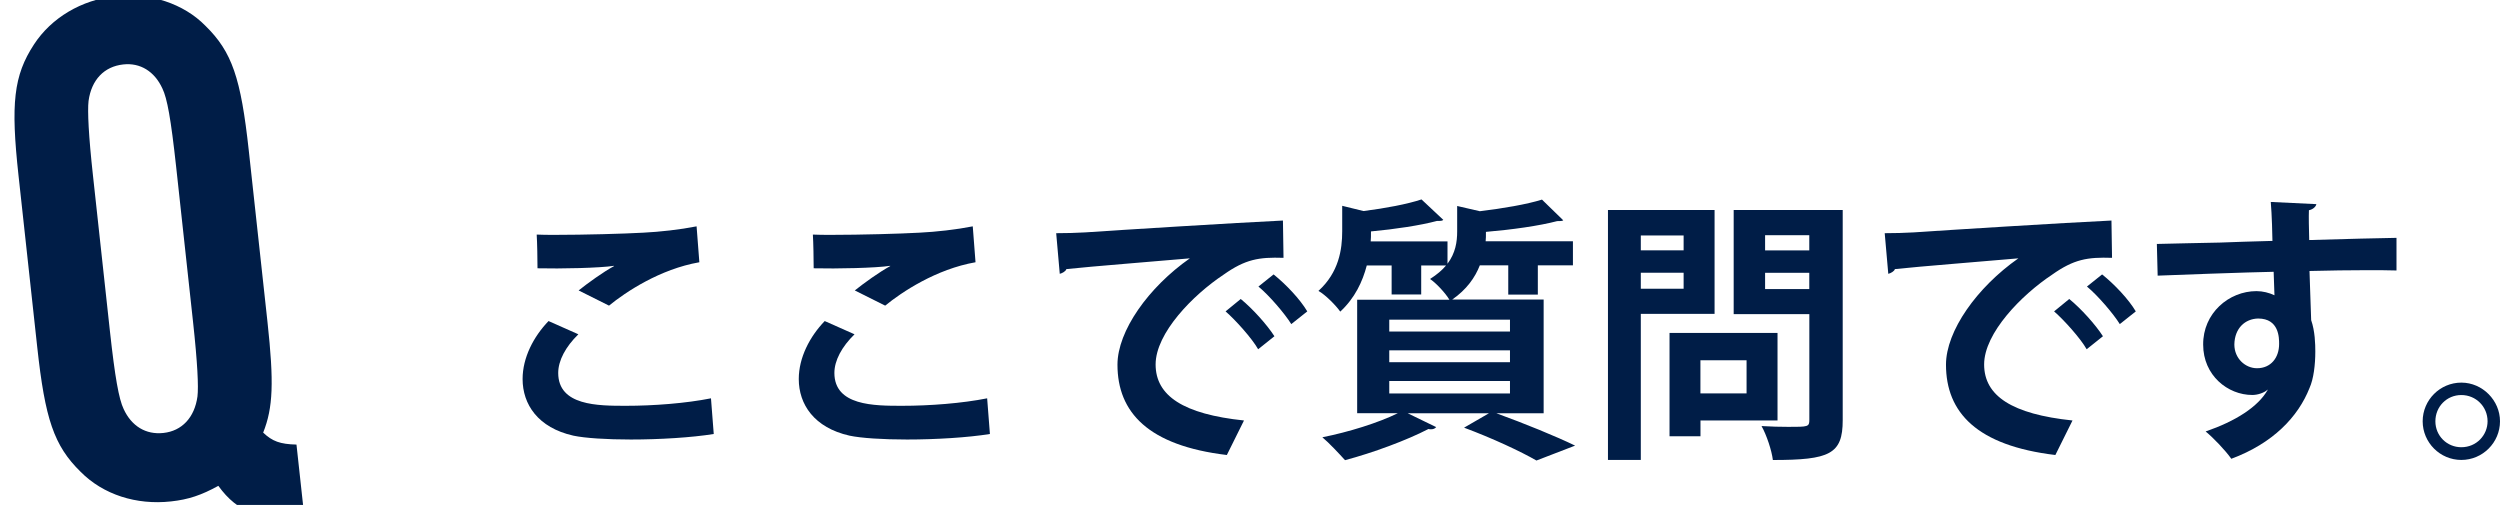 <svg xmlns="http://www.w3.org/2000/svg" id="_&#x30EC;&#x30A4;&#x30E4;&#x30FC;_2" data-name="&#x30EC;&#x30A4;&#x30E4;&#x30FC; 2" viewBox="0 0 434.51 87.76"><defs><style>      .cls-1 {        fill: #001d47;      }    </style></defs><g id="_&#x30EC;&#x30A4;&#x30E4;&#x30FC;_1-2" data-name="&#x30EC;&#x30A4;&#x30E4;&#x30FC; 1"><path class="cls-1" d="m52.91,89.92c-7.43.68-11.6-.8-14.96-5.48-2.93,1.61-5.17,2.38-8.24,2.71-6.01.66-11.77-1.18-15.7-5.15-4.63-4.54-6.18-9.16-7.54-21.69l-3.25-29.79c-1.37-12.53-.86-17.37,2.69-22.8C8.9,3.13,14.12-.03,20.13-.68c5.88-.64,11.79,1.3,15.57,5.16,4.63,4.54,6.16,9.03,7.54,21.69l3.25,29.79c1.14,10.48.98,14.9-.75,19.23,1.59,1.51,2.94,2.01,5.79,2.08l1.38,12.66ZM19.1,57.51c.88,8.05,1.56,11.86,2.39,13.58,1.36,2.96,3.85,4.5,6.92,4.16,3.2-.35,5.4-2.66,5.91-6.34.2-1.7.01-5.82-.77-12.98l-2.94-26.98c-.91-8.31-1.55-11.86-2.39-13.58-1.36-2.96-3.85-4.5-6.8-4.17-3.32.36-5.53,2.67-6.03,6.35-.2,1.7.01,6.08.77,12.98l2.94,26.98Z"></path><g><path class="cls-1" d="m124.05,75.43c-3.84.62-9.41.96-14.4.96-4.18,0-7.97-.24-9.99-.67-6.19-1.39-8.83-5.47-8.83-9.84,0-3.74,1.92-7.39,4.51-10.08l5.18,2.3c-2.21,2.16-3.5,4.56-3.5,6.72,0,5.71,6.91,5.71,11.76,5.71s10.42-.43,14.79-1.3l.48,6.19Zm-23.47-24.96c1.63-1.3,4.22-3.17,6.14-4.22v-.05c-2.45.38-9.26.53-13.3.43,0-1.44-.05-4.51-.14-5.86.86.05,2.02.05,3.31.05,4.85,0,11.86-.19,15.22-.38,2.88-.14,6.38-.53,9.26-1.1l.48,6.24c-6.86,1.2-12.82,5.18-15.7,7.54l-5.28-2.64Z"></path><path class="cls-1" d="m172.05,75.43c-3.84.62-9.41.96-14.4.96-4.18,0-7.97-.24-9.99-.67-6.19-1.39-8.83-5.47-8.83-9.84,0-3.74,1.92-7.39,4.51-10.08l5.18,2.3c-2.21,2.16-3.5,4.56-3.5,6.72,0,5.71,6.91,5.71,11.76,5.71s10.42-.43,14.79-1.3l.48,6.19Zm-23.47-24.96c1.63-1.3,4.22-3.17,6.14-4.22v-.05c-2.45.38-9.26.53-13.3.43,0-1.44-.05-4.51-.14-5.86.86.05,2.02.05,3.31.05,4.85,0,11.86-.19,15.22-.38,2.88-.14,6.38-.53,9.26-1.1l.48,6.24c-6.86,1.2-12.82,5.18-15.7,7.54l-5.28-2.64Z"></path><path class="cls-1" d="m183.57,40.53c1.49,0,3.7-.05,5.04-.14,5.52-.38,26.26-1.68,34.37-2.06l.1,6.48c-4.27-.14-6.62.24-10.42,2.93-5.28,3.5-11.81,10.13-11.81,15.6s4.85,8.64,15.36,9.74l-2.98,6c-13.63-1.63-19.01-7.39-19.01-15.7,0-5.86,5.38-13.44,12.58-18.48-5.95.53-17.04,1.39-21.46,1.87-.1.38-.72.72-1.15.82l-.62-7.06Zm32.07,11.43c2.06,1.68,4.56,4.46,5.86,6.48l-2.83,2.26c-1.05-1.87-3.94-5.09-5.66-6.58l2.64-2.16Zm5.71-4.27c2.16,1.73,4.61,4.32,5.86,6.43l-2.78,2.21c-1.1-1.78-3.79-4.94-5.71-6.53l2.64-2.11Z"></path><path class="cls-1" d="m268.29,71.83h-8.21c4.9,1.78,10.42,4.03,13.68,5.62l-6.72,2.59c-2.74-1.58-7.68-3.89-12.58-5.71l4.32-2.5h-14.11l4.94,2.4c-.19.24-.48.38-.86.38-.14,0-.34,0-.48-.05-3.79,1.97-9.65,4.13-14.5,5.42-.96-1.06-2.78-3.02-3.94-3.98,4.56-.91,9.7-2.5,13.11-4.18h-7.06v-19.73h16.03c-.72-1.2-2.3-2.88-3.36-3.6,1.2-.77,2.11-1.54,2.78-2.35h-4.32v5.04h-5.14v-5.04h-4.32c-.72,2.78-2.06,5.66-4.61,8.02-.77-1.1-2.59-2.93-3.79-3.6,3.55-3.22,4.13-7.2,4.13-10.37v-4.42l3.7.91c3.79-.48,7.63-1.2,10.08-2.02l3.79,3.55c-.19.19-.43.19-1.1.19-2.88.77-7.3,1.44-11.47,1.82,0,.82,0,1.2-.05,1.73h13.35v3.89c1.39-1.87,1.68-3.79,1.68-5.62v-4.42l3.94.91c3.98-.48,8.21-1.2,10.8-2.02l3.7,3.6c-.19.14-.53.14-1.06.14-3.12.82-7.87,1.49-12.38,1.87,0,.72,0,1.15-.05,1.63h15.17v4.18h-6.1v5.09h-5.14v-5.09h-4.94c-.82,2.11-2.3,4.22-4.8,5.95h15.89v19.73Zm-26.83-16.27v2.06h20.98v-2.06h-20.98Zm0,5.33v2.06h20.98v-2.06h-20.98Zm0,5.33v2.16h20.98v-2.16h-20.98Z"></path><path class="cls-1" d="m298,54.55h-12.82v25.39h-5.71v-43.44h18.53v18.05Zm-5.38-13.63h-7.44v2.59h7.44v-2.59Zm-7.44,9.26h7.44v-2.78h-7.44v2.78Zm23.76,22.9h-13.39v2.74h-5.38v-17.95h18.77v15.22Zm-5.38-10.46h-8.02v5.76h8.02v-5.76Zm16.71-26.11v36.53c0,5.9-2.26,6.91-12.14,6.91-.19-1.63-1.1-4.37-1.97-5.9,1.58.1,3.26.14,4.66.14,3.46,0,3.65,0,3.65-1.25v-18.34h-13.15v-18.1h18.96Zm-5.81,4.37h-7.68v2.64h7.68v-2.64Zm-7.68,9.36h7.68v-2.83h-7.68v2.83Z"></path><path class="cls-1" d="m327.57,40.53c1.49,0,3.7-.05,5.04-.14,5.52-.38,26.26-1.68,34.37-2.06l.1,6.48c-4.27-.14-6.62.24-10.42,2.93-5.28,3.5-11.81,10.13-11.81,15.6s4.85,8.64,15.36,9.74l-2.98,6c-13.63-1.63-19.01-7.39-19.01-15.7,0-5.86,5.38-13.44,12.58-18.48-5.95.53-17.04,1.39-21.46,1.87-.1.38-.72.72-1.15.82l-.62-7.06Zm32.07,11.43c2.06,1.68,4.56,4.46,5.86,6.48l-2.83,2.26c-1.05-1.87-3.94-5.09-5.66-6.58l2.64-2.16Zm5.71-4.27c2.16,1.73,4.61,4.32,5.86,6.43l-2.78,2.21c-1.1-1.78-3.79-4.94-5.71-6.53l2.64-2.11Z"></path><path class="cls-1" d="m374.85,42.4c3.02-.1,7.25-.14,10.99-.24,2.26-.1,5.67-.19,9.12-.29,0-.72-.1-4.61-.29-6.77l7.92.38c-.05.38-.53.91-1.29,1.06-.05,1.15,0,3.22.05,5.18,6.29-.19,12.58-.34,15.17-.38v5.67c-1.39-.05-3.22-.05-5.28-.05-2.88,0-6.29.05-9.84.14l.29,8.54c.67,1.92.72,4.18.72,5.47,0,2.26-.29,4.75-1.01,6.34-1.97,4.99-6.34,9.6-13.59,12.29-1.01-1.44-3.07-3.6-4.46-4.75,5.18-1.78,9.12-4.27,10.8-7.25h-.05c-.58.53-1.68.91-2.64.91-4.27,0-8.54-3.41-8.54-8.74-.05-5.47,4.46-9.31,9.27-9.31,1.1,0,2.21.29,3.12.72,0-.48-.1-3.12-.14-4.08-3.55.05-19.39.62-20.16.67l-.14-5.52Zm21.27,17.38c0-1.06,0-4.42-3.65-4.42-2.26.05-4.08,1.68-4.13,4.51,0,2.45,1.92,4.13,3.94,4.13,2.4,0,3.84-1.82,3.84-4.22Z"></path><path class="cls-1" d="m434.51,73.22c0,3.7-3.02,6.72-6.72,6.72s-6.72-3.02-6.72-6.72,3.02-6.72,6.72-6.72,6.72,3.12,6.72,6.72Zm-2.16,0c0-2.54-2.02-4.56-4.56-4.56s-4.51,2.02-4.51,4.56,2.02,4.51,4.51,4.51c2.64,0,4.56-2.11,4.56-4.51Z"></path></g></g></svg>